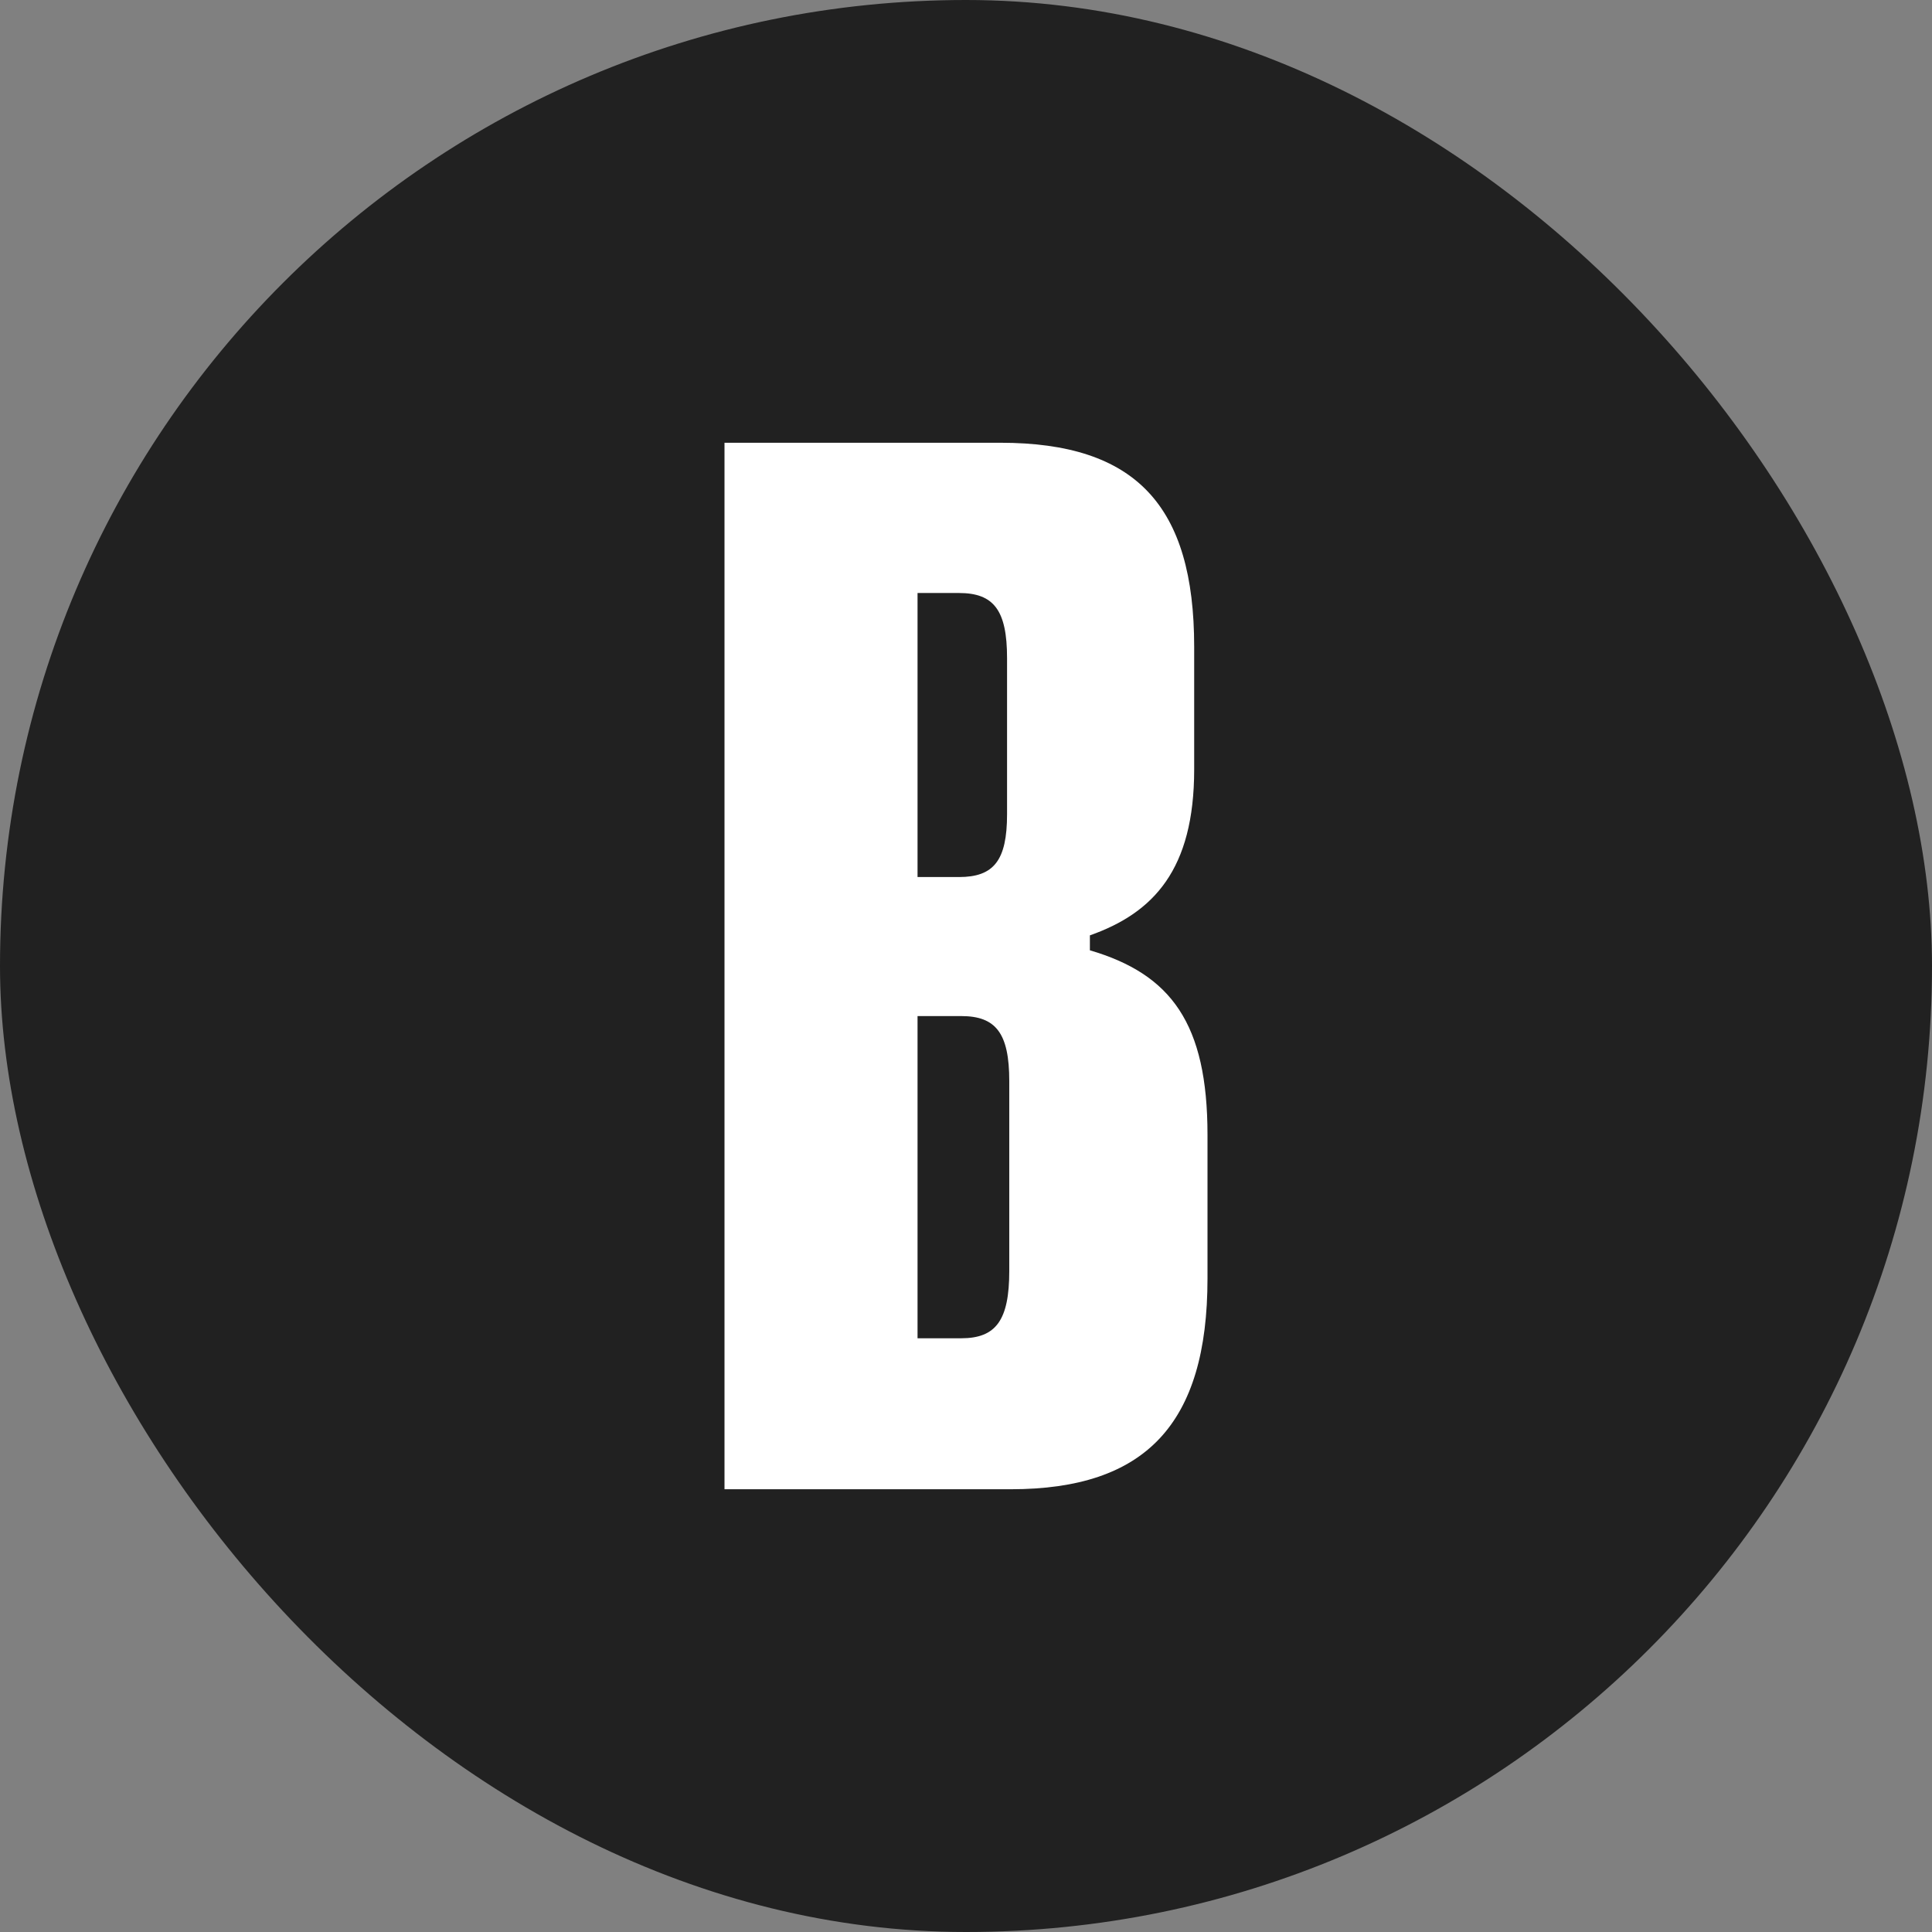 <svg width="48" height="48" viewBox="0 0 48 48" fill="none" xmlns="http://www.w3.org/2000/svg">
<rect x="0" y="0" width="48" height="48" fill="#808080" stroke="none"/>
<rect width="48" height="48" rx="24" fill="#212121"/>
<path d="M25.112 37H18V11H24.855C28.218 11 29.669 12.56 29.669 16.07V19.116C29.669 21.604 28.659 22.681 27.078 23.239V23.61C29.099 24.204 30 25.43 30 28.197V31.763C30 35.384 28.456 37 25.112 37ZM22.796 14.733V21.79H23.825C24.689 21.79 25.02 21.381 25.02 20.23V16.349C25.02 15.16 24.689 14.733 23.825 14.733H22.796ZM22.796 25.244V33.249H23.881C24.744 33.249 25.075 32.803 25.075 31.577V26.86C25.075 25.671 24.744 25.244 23.881 25.244H22.796Z" fill="white"/>
</svg>
